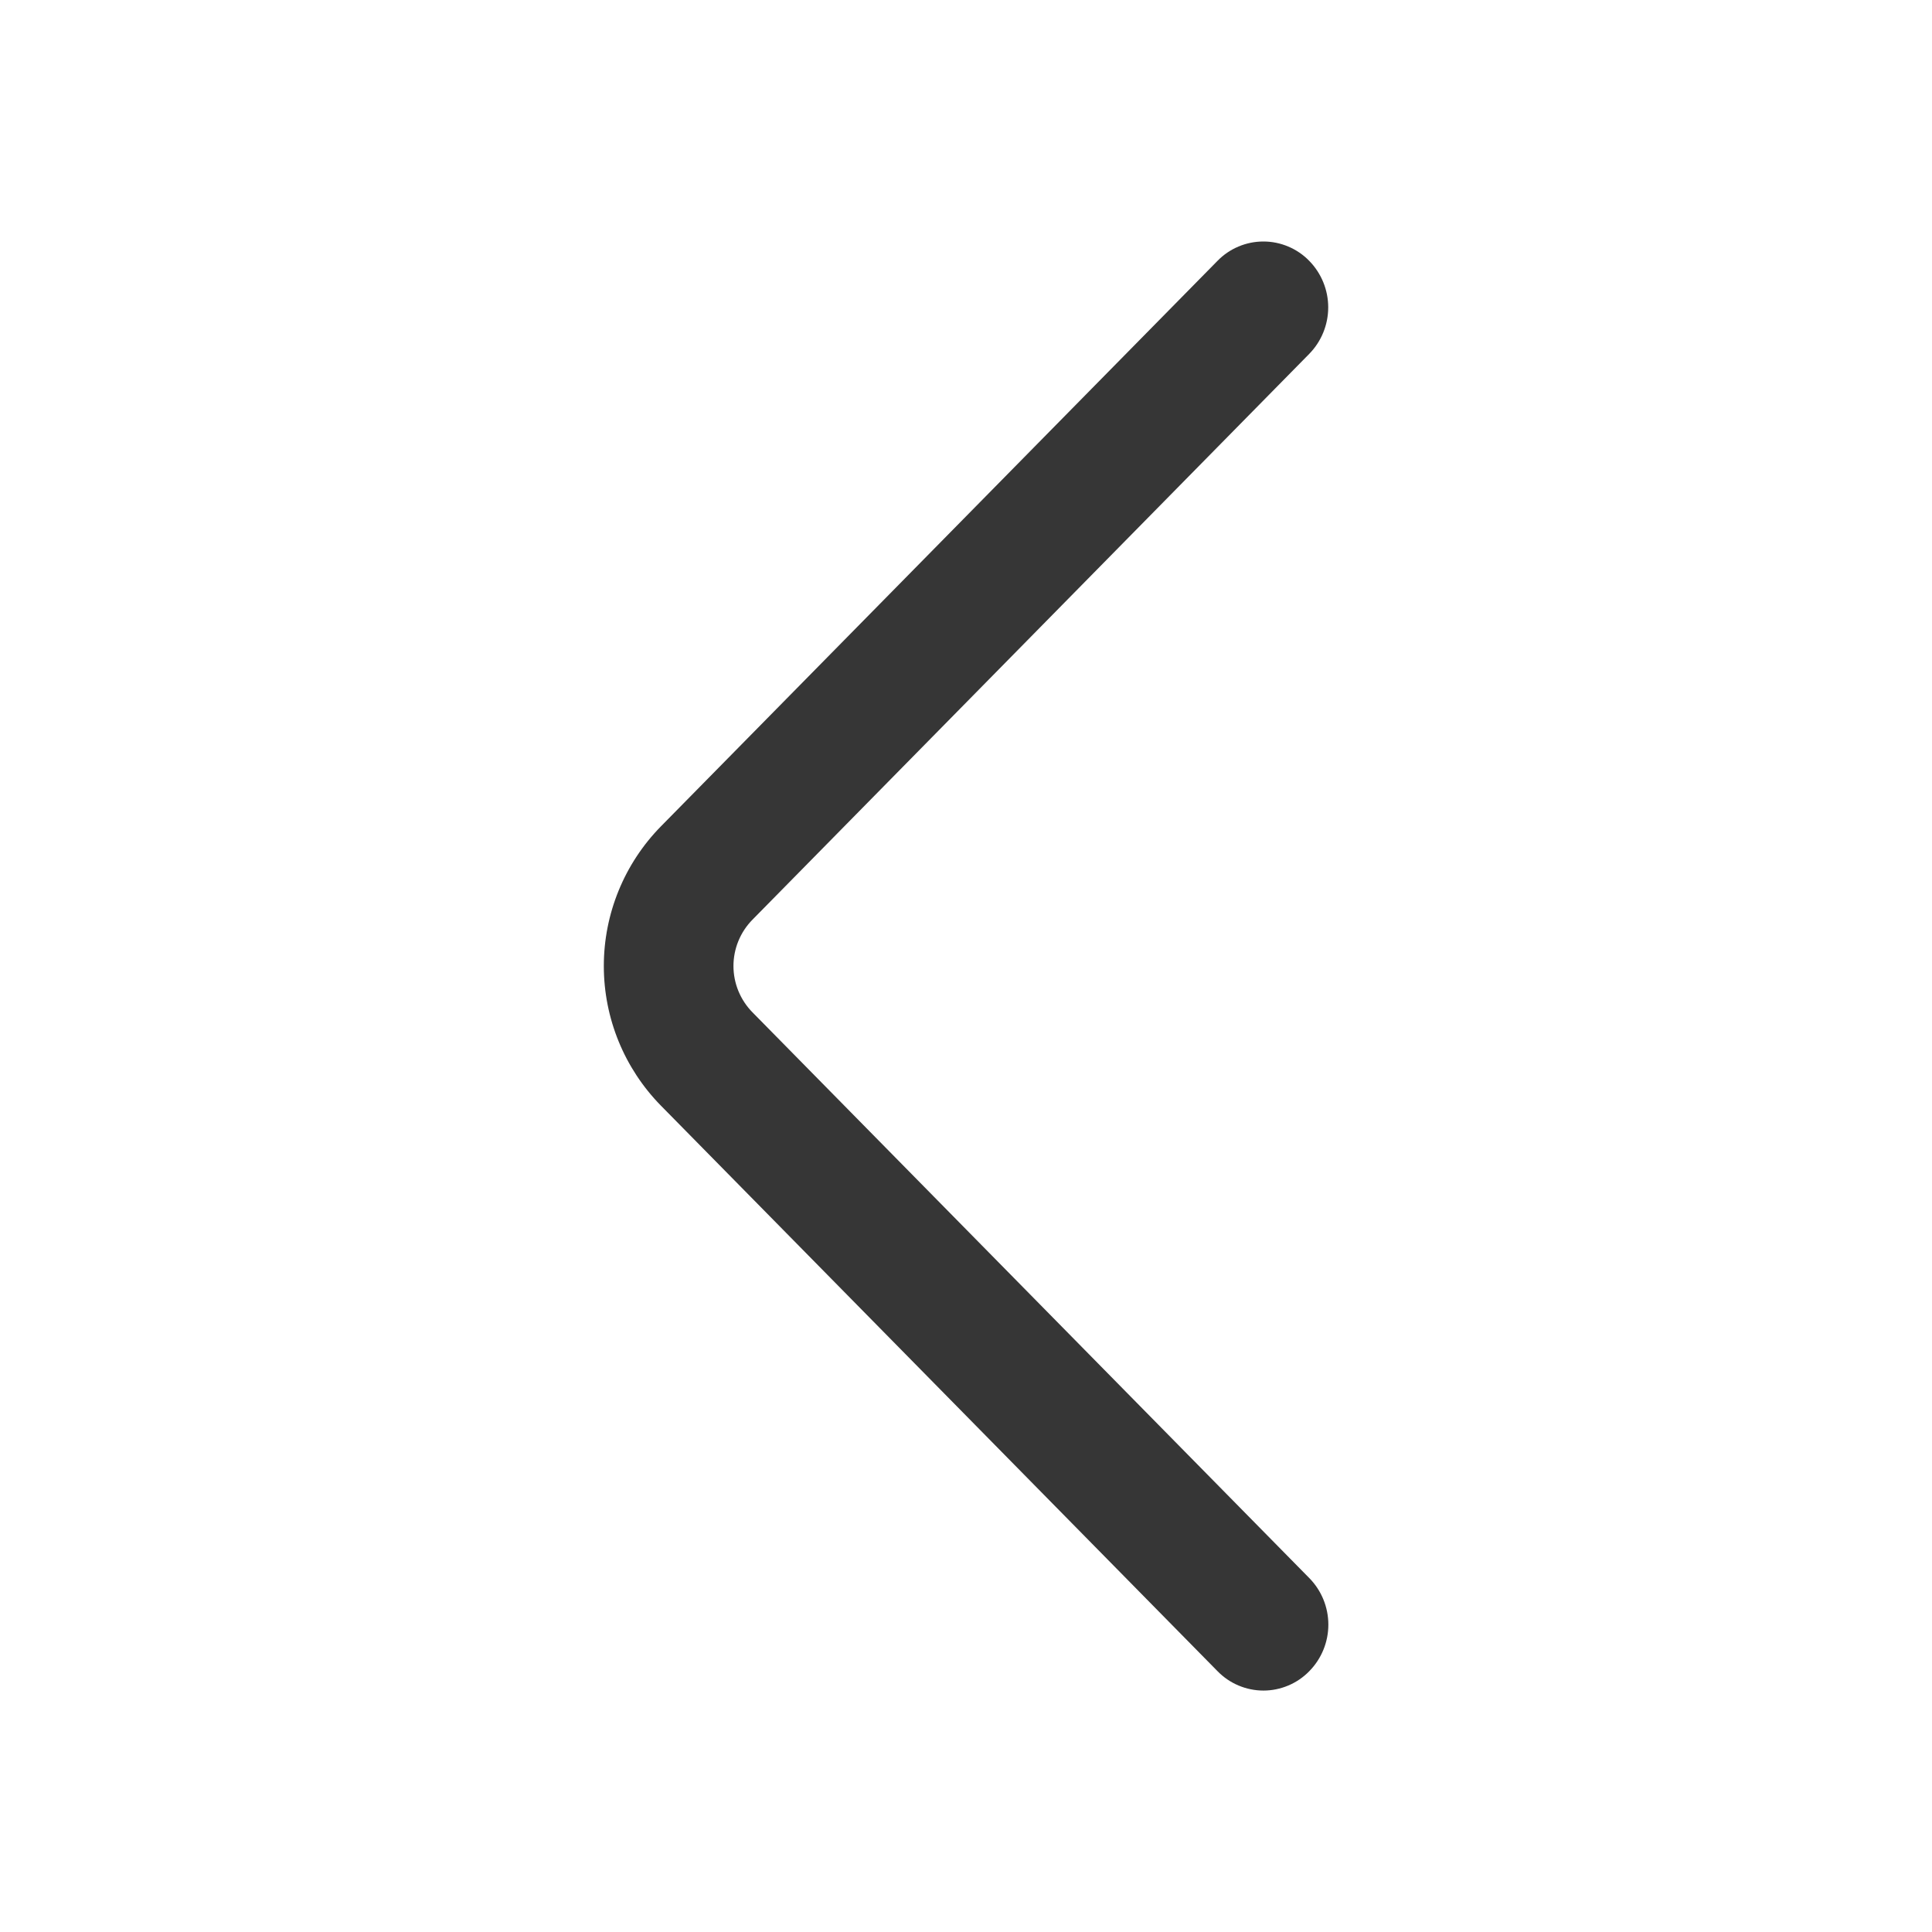 <svg width="58" height="58" viewBox="0 0 58 58" fill="none" xmlns="http://www.w3.org/2000/svg">
<path d="M39.306 47.375L22.591 30.392C22.225 30.021 22.019 29.521 22.019 29C22.019 28.479 22.225 27.979 22.591 27.608L39.303 10.625C39.669 10.252 39.874 9.75 39.874 9.227C39.874 8.705 39.669 8.203 39.303 7.83C39.124 7.646 38.91 7.5 38.673 7.401C38.437 7.301 38.184 7.25 37.927 7.25C37.671 7.25 37.417 7.301 37.181 7.401C36.944 7.5 36.73 7.646 36.551 7.83L19.84 24.809C18.742 25.928 18.127 27.433 18.127 29C18.127 30.567 18.742 32.072 19.84 33.191L36.551 50.17C36.73 50.354 36.945 50.501 37.181 50.6C37.418 50.7 37.672 50.752 37.929 50.752C38.186 50.752 38.44 50.7 38.676 50.6C38.913 50.501 39.127 50.354 39.306 50.17C39.673 49.797 39.878 49.295 39.878 48.773C39.878 48.25 39.673 47.748 39.306 47.375Z" fill="#363636"/>
</svg>
